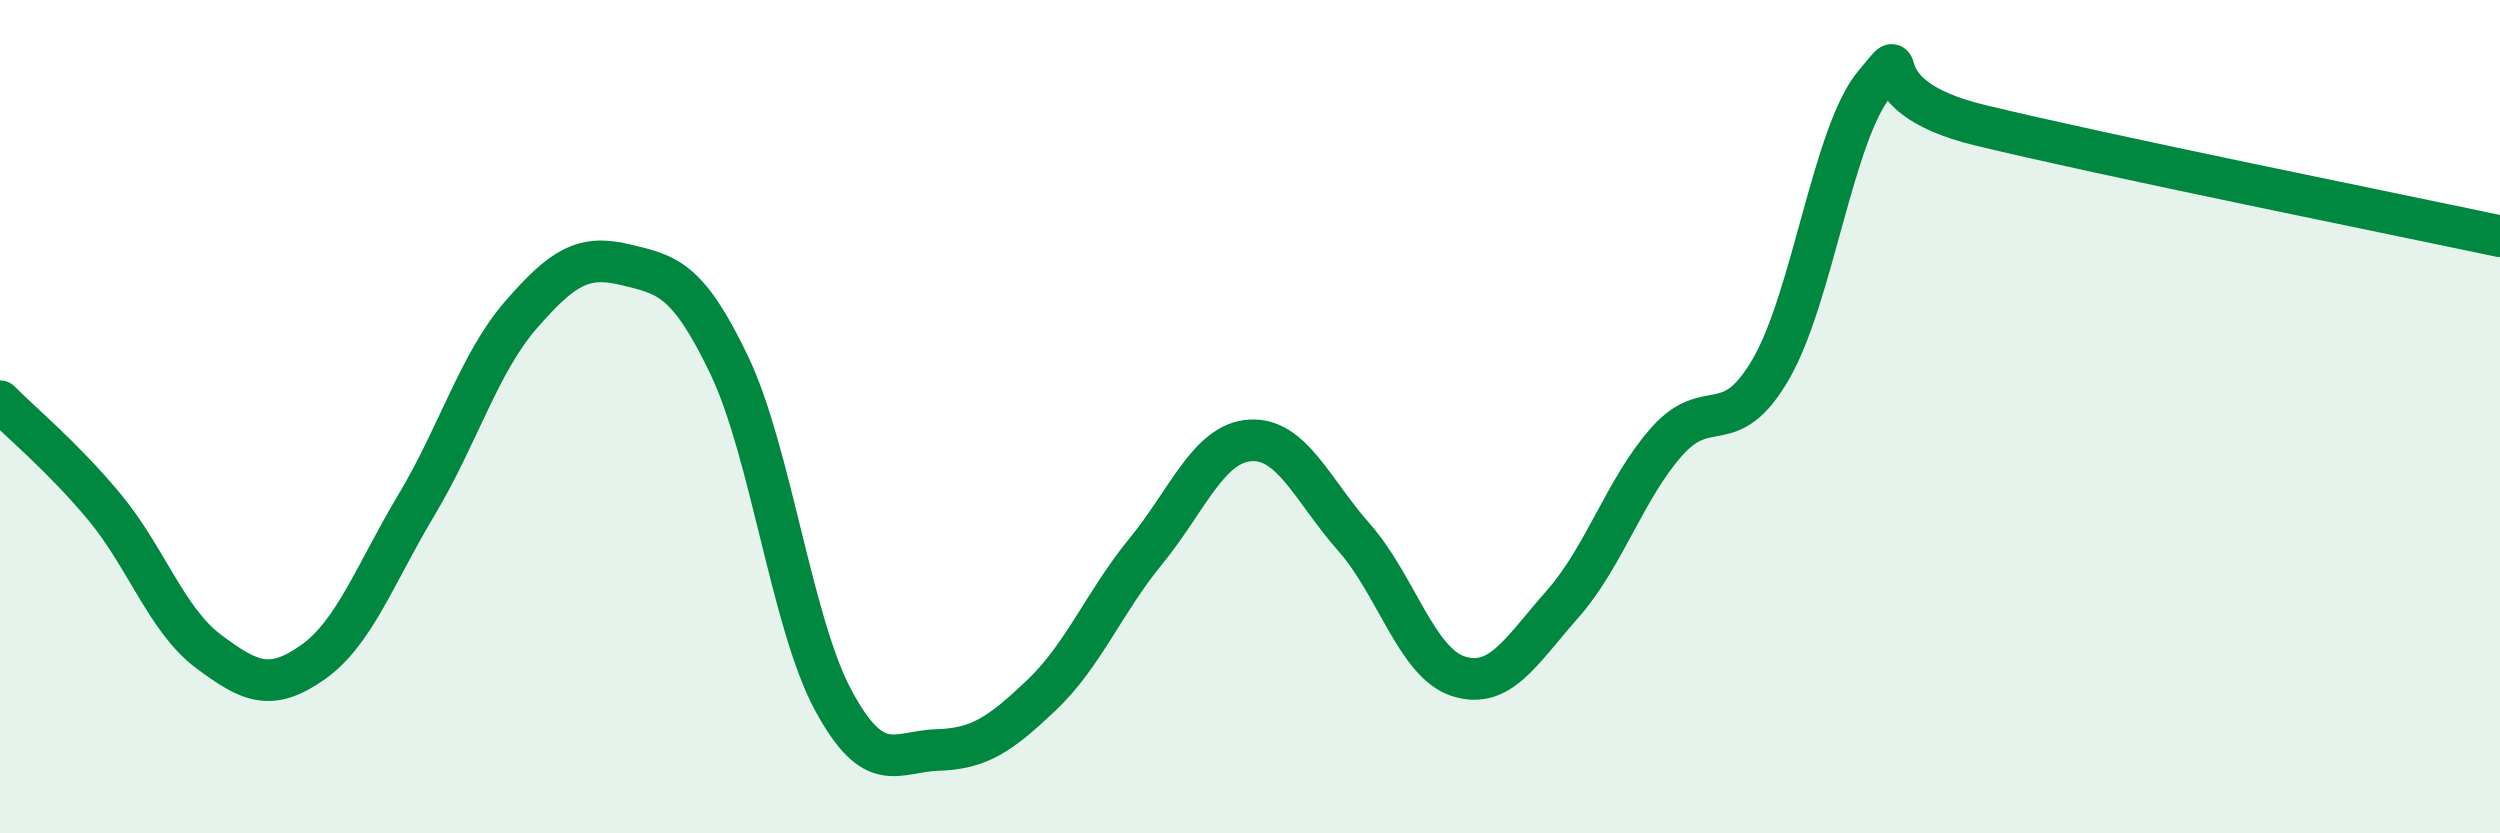 
    <svg width="60" height="20" viewBox="0 0 60 20" xmlns="http://www.w3.org/2000/svg">
      <path
        d="M 0,9.63 C 0.5,10.14 1.5,10.96 2.5,12.16 C 3.5,13.36 4,14.88 5,15.63 C 6,16.38 6.5,16.6 7.5,15.9 C 8.5,15.2 9,13.78 10,12.11 C 11,10.44 11.5,8.71 12.5,7.56 C 13.5,6.41 14,6.11 15,6.35 C 16,6.59 16.5,6.67 17.5,8.76 C 18.5,10.85 19,14.96 20,16.81 C 21,18.66 21.5,18.03 22.5,18 C 23.5,17.97 24,17.63 25,16.68 C 26,15.73 26.5,14.45 27.5,13.23 C 28.5,12.01 29,10.64 30,10.57 C 31,10.5 31.5,11.77 32.5,12.9 C 33.5,14.03 34,15.91 35,16.23 C 36,16.55 36.5,15.63 37.5,14.5 C 38.5,13.37 39,11.73 40,10.6 C 41,9.47 41.5,10.58 42.5,8.86 C 43.5,7.14 44,3.17 45,2 C 46,0.83 44.5,2.27 47.5,3 C 50.5,3.73 57.5,5.14 60,5.67L60 20L0 20Z"
        fill="#008740"
        opacity="0.1"
        stroke-linecap="round"
        stroke-linejoin="round"
      />
      <path
        d="M 0,9.63 C 0.5,10.14 1.5,10.96 2.5,12.16 C 3.5,13.36 4,14.88 5,15.63 C 6,16.38 6.5,16.6 7.5,15.9 C 8.5,15.2 9,13.78 10,12.11 C 11,10.44 11.5,8.71 12.5,7.56 C 13.5,6.41 14,6.11 15,6.35 C 16,6.59 16.5,6.67 17.5,8.76 C 18.5,10.85 19,14.96 20,16.81 C 21,18.66 21.5,18.03 22.5,18 C 23.5,17.97 24,17.63 25,16.68 C 26,15.73 26.5,14.45 27.5,13.23 C 28.5,12.01 29,10.64 30,10.57 C 31,10.5 31.5,11.77 32.5,12.9 C 33.5,14.03 34,15.91 35,16.23 C 36,16.55 36.5,15.63 37.5,14.5 C 38.5,13.37 39,11.73 40,10.6 C 41,9.47 41.5,10.58 42.5,8.86 C 43.5,7.14 44,3.17 45,2 C 46,0.83 44.5,2.27 47.5,3 C 50.5,3.73 57.5,5.14 60,5.67"
        stroke="#008740"
        stroke-width="1"
        fill="none"
        stroke-linecap="round"
        stroke-linejoin="round"
      />
    </svg>
  